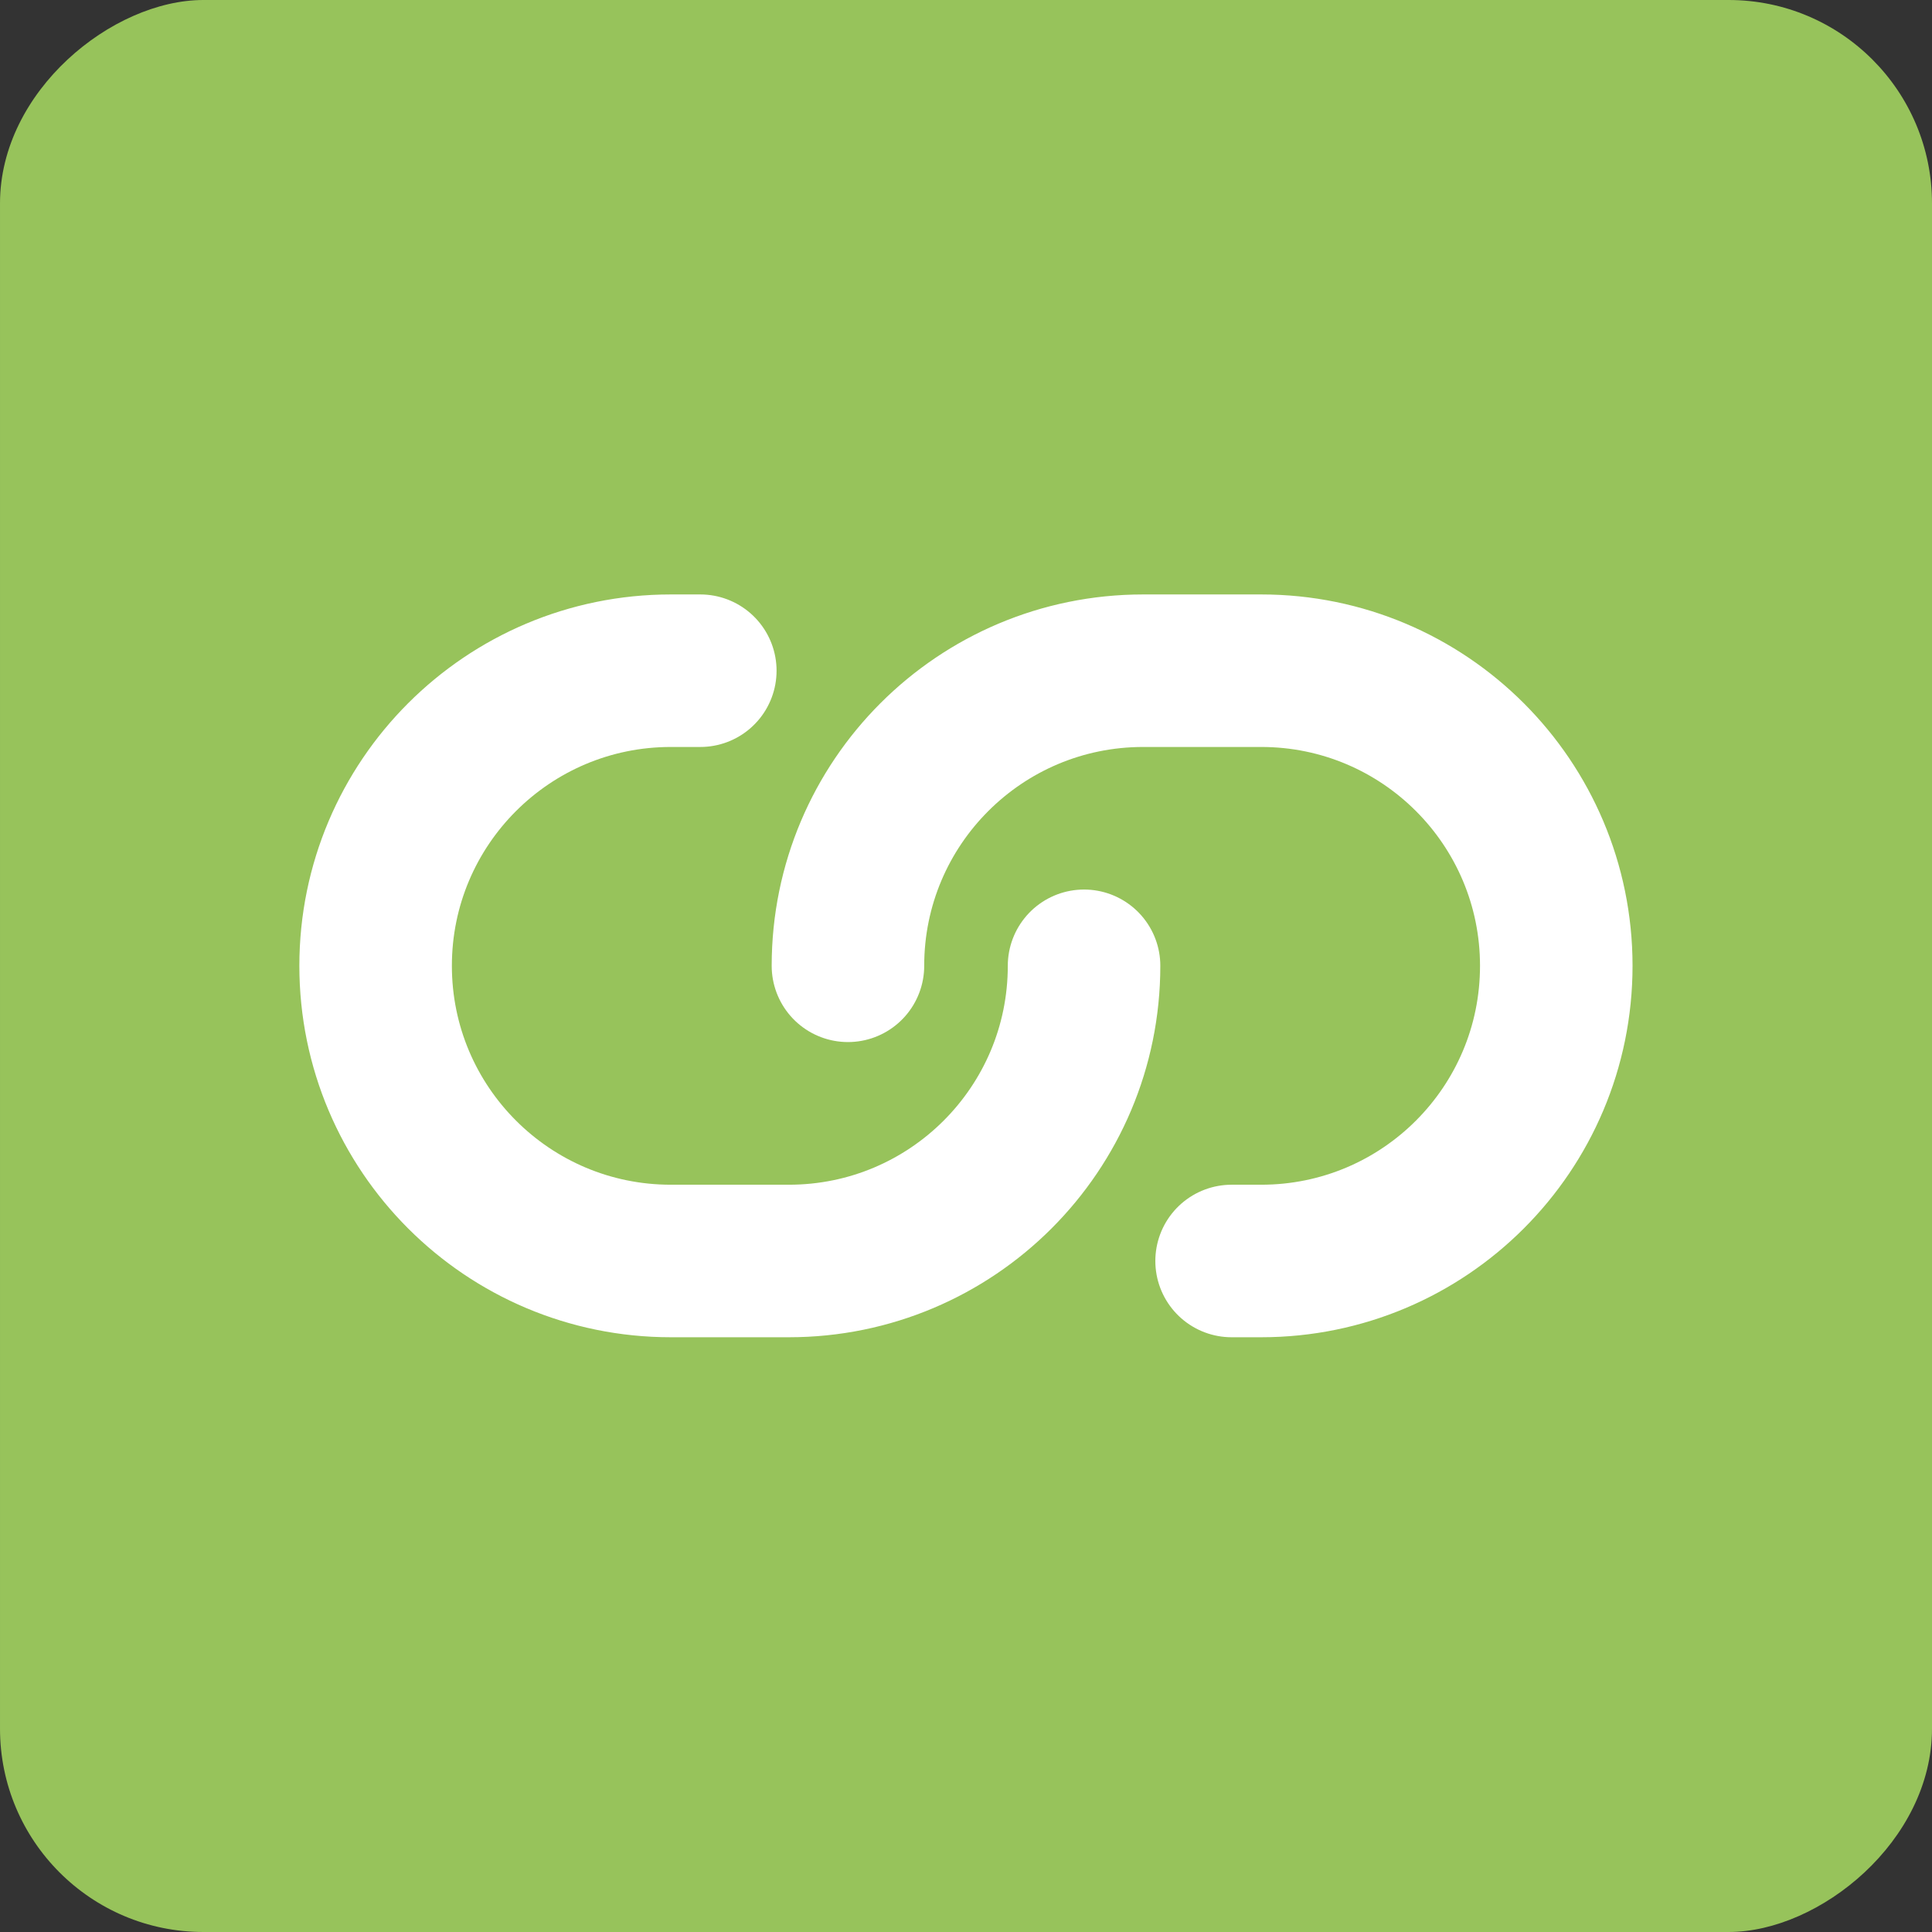 <svg width="19" height="19" viewBox="0 0 19 19" fill="none" xmlns="http://www.w3.org/2000/svg">
<rect x="0" y="0" width="19" height="19" fill="#333333" stroke="none"/>
<rect x="19" width="19" height="19" rx="2" transform="rotate(90 19 0)" fill="#97C35B"/>
<g clip-path="url(#clip0_1769_24521)">
<path d="M10.661 9.498C10.661 11.102 9.361 12.401 7.758 12.401H6.597C4.994 12.401 3.694 11.102 3.694 9.498C3.694 7.895 4.994 6.596 6.597 6.596H6.887M8.339 9.498C8.339 7.895 9.638 6.596 11.242 6.596H12.403C14.006 6.596 15.305 7.895 15.305 9.498C15.305 11.102 14.006 12.401 12.403 12.401H12.112" stroke="white" stroke-width="1.5" stroke-linecap="round"/>
</g>
<defs>
<clipPath id="clip0_1769_24521">
<rect width="13.933" height="8.867" fill="white" transform="translate(2.533 5.066)"/>
</clipPath>
</defs>
</svg>
